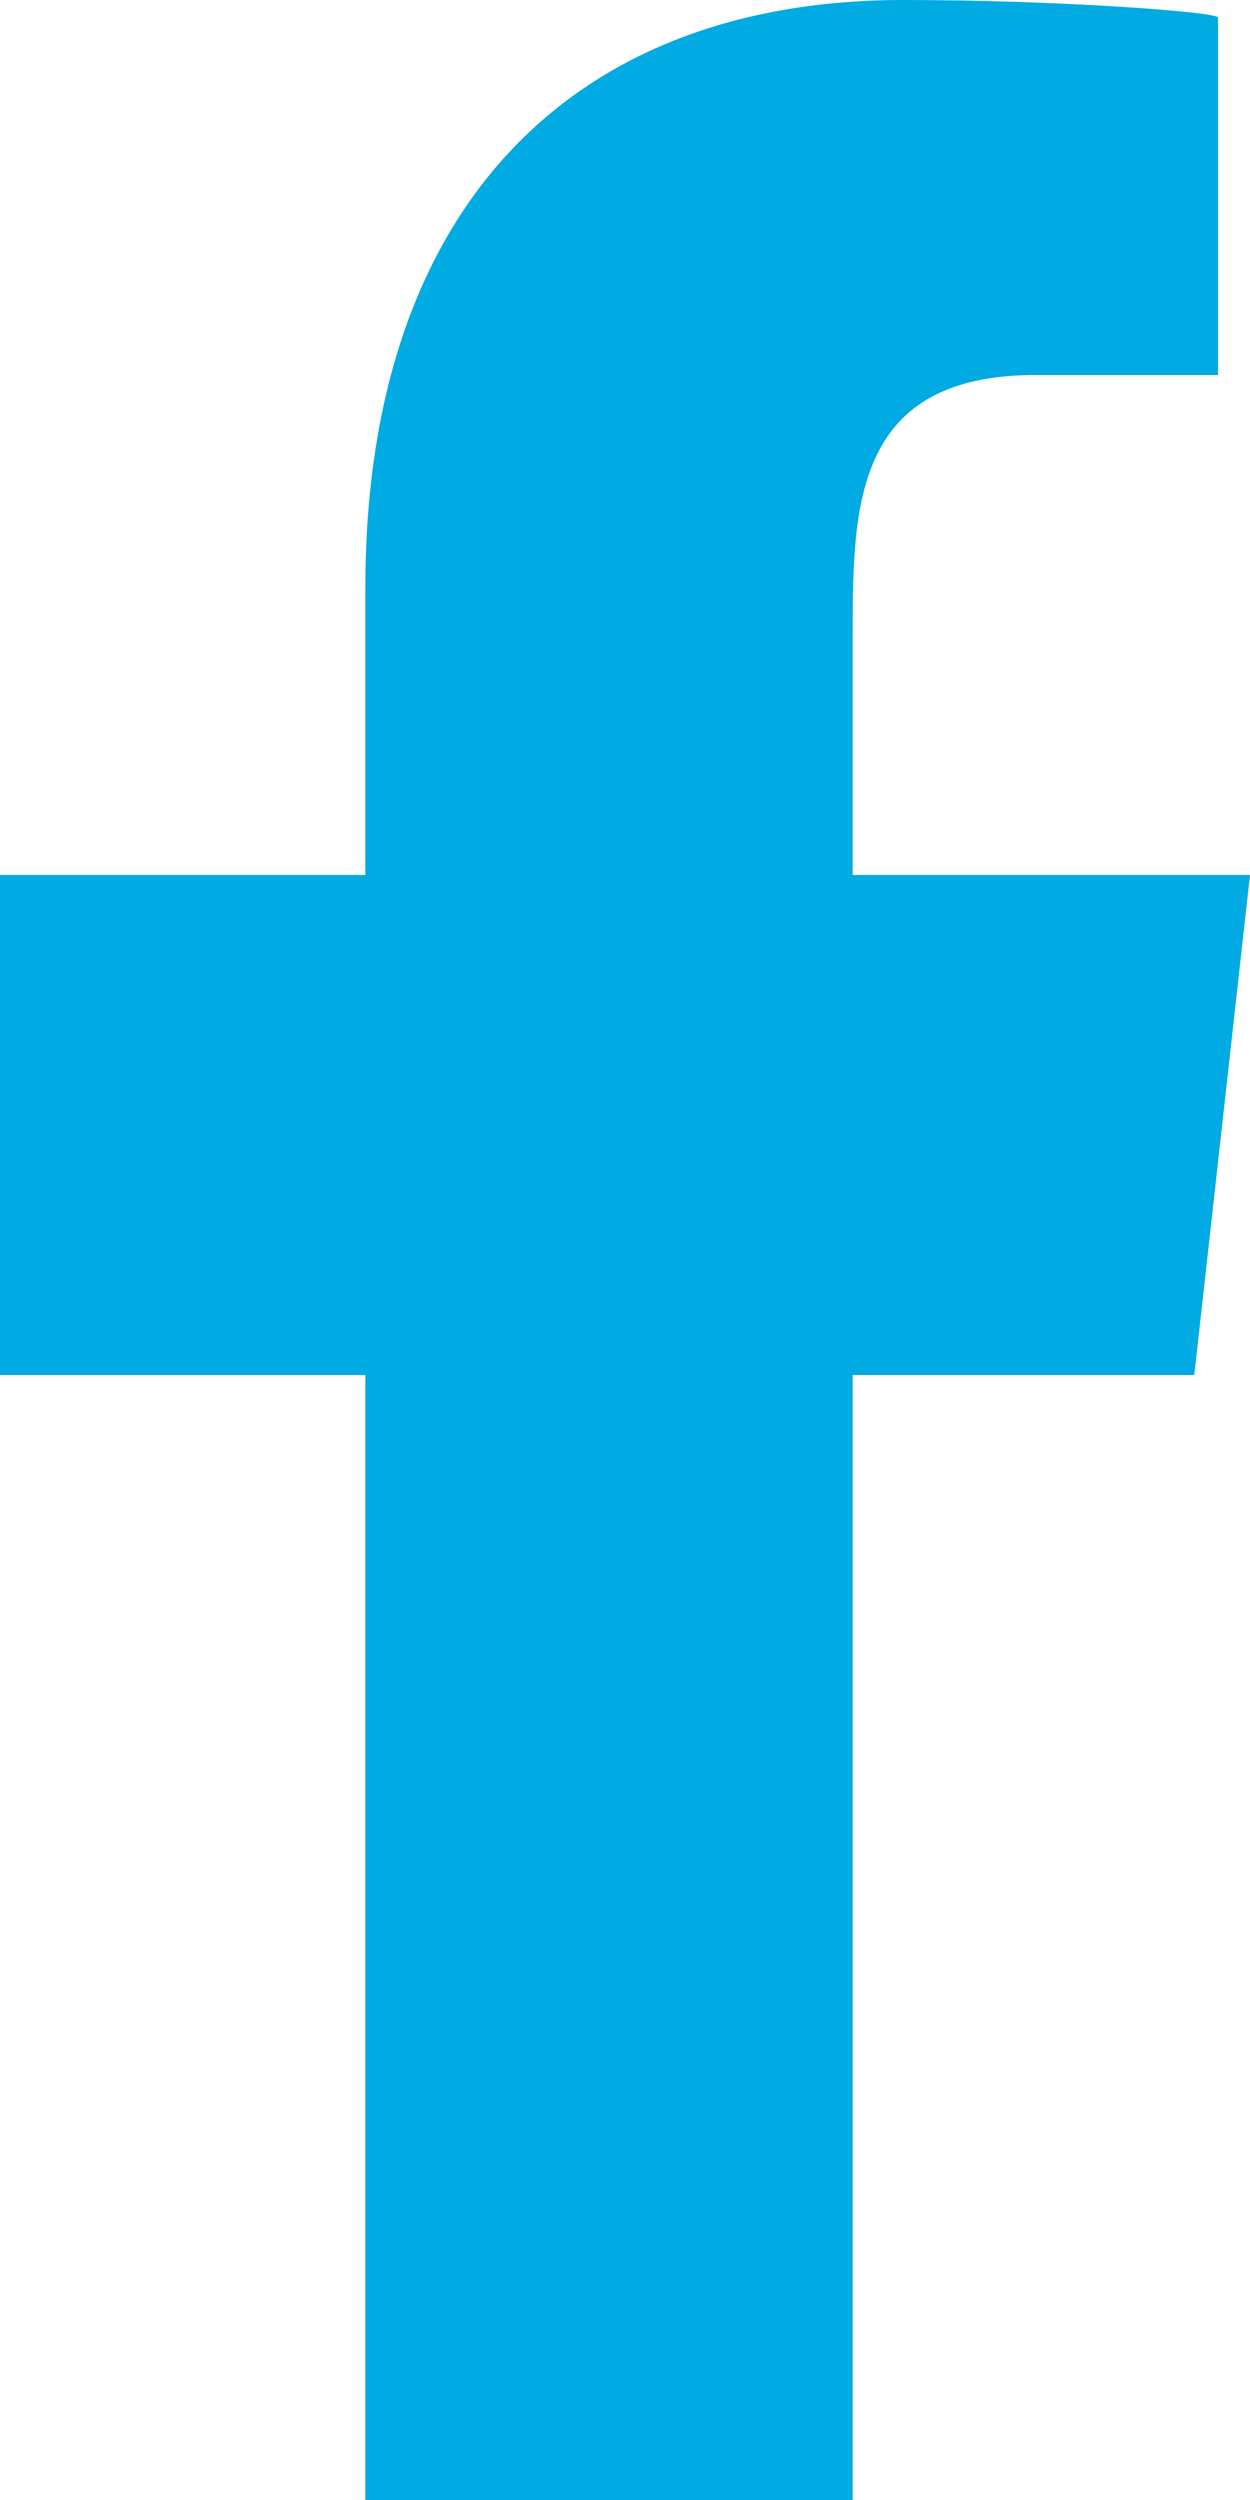 <svg focusable="false" xmlns="http://www.w3.org/2000/svg" width="7" height="14" viewBox="0 0 7 14">
    <path fill="#00AAE2" fill-rule="evenodd" d="M4.775 14V7.7h1.913L7 4.9H4.775V3.536c0-.72.018-1.436 1.026-1.436h1.02V.098C6.821.068 5.945 0 5.058 0 3.206 0 2.046 1.16 2.046 3.29V4.9H0v2.8h2.046V14h2.729z"/>
</svg>
